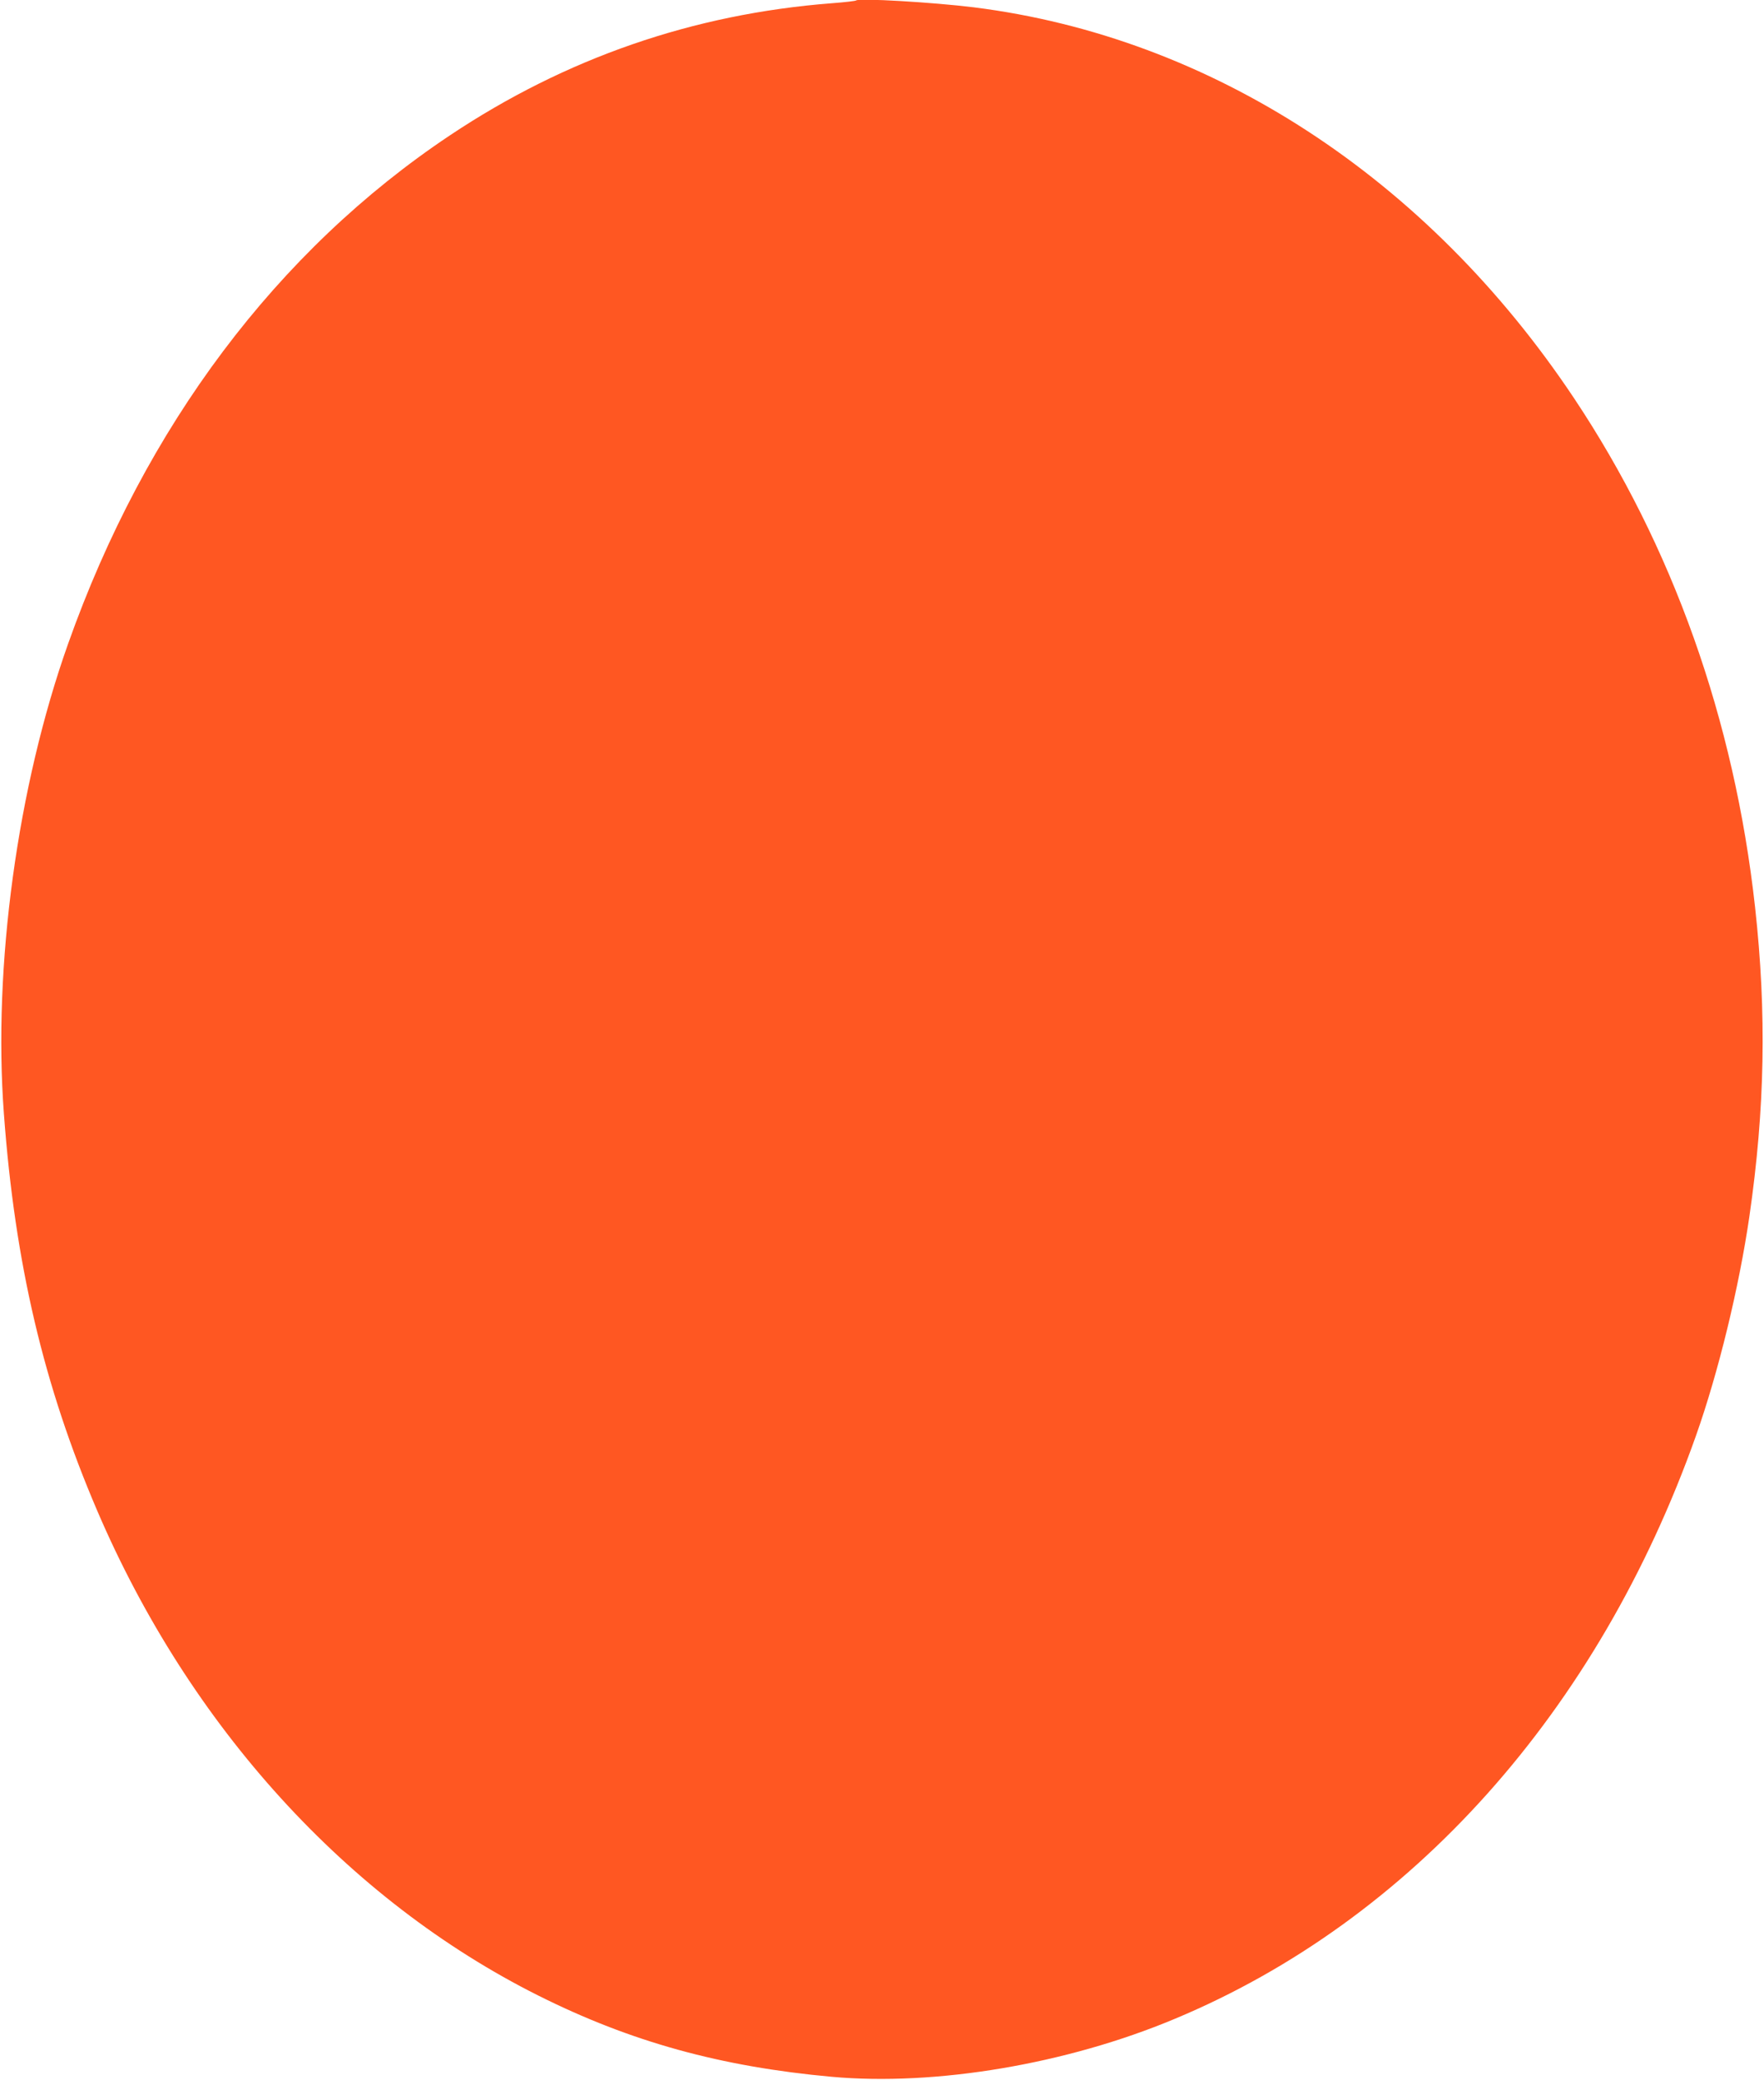 <?xml version="1.0" standalone="no"?>
<!DOCTYPE svg PUBLIC "-//W3C//DTD SVG 20010904//EN"
 "http://www.w3.org/TR/2001/REC-SVG-20010904/DTD/svg10.dtd">
<svg version="1.0" xmlns="http://www.w3.org/2000/svg"
 width="1086pt" height="1280pt" viewBox="0 0 1086 1280"
 preserveAspectRatio="xMidYMid meet">
<g transform="translate(0,1280) scale(0.1,-0.1)"
fill="#ff5722" stroke="none">
<path d="M5270 12797 c-3 -3 -70 -11 -150 -17 -853 -66 -1638 -338 -2350 -813
-1064 -710 -1876 -1790 -2351 -3130 -312 -879 -463 -1984 -395 -2892 68 -922
245 -1674 575 -2444 569 -1327 1541 -2395 2715 -2983 569 -285 1124 -438 1806
-500 640 -58 1447 78 2111 356 1459 608 2609 1895 3210 3589 138 390 265 911
329 1350 96 662 107 1252 35 1904 -128 1155 -508 2223 -1115 3133 -905 1357
-2235 2222 -3695 2405 -252 31 -710 58 -725 42z"/>
</g>
</svg>
